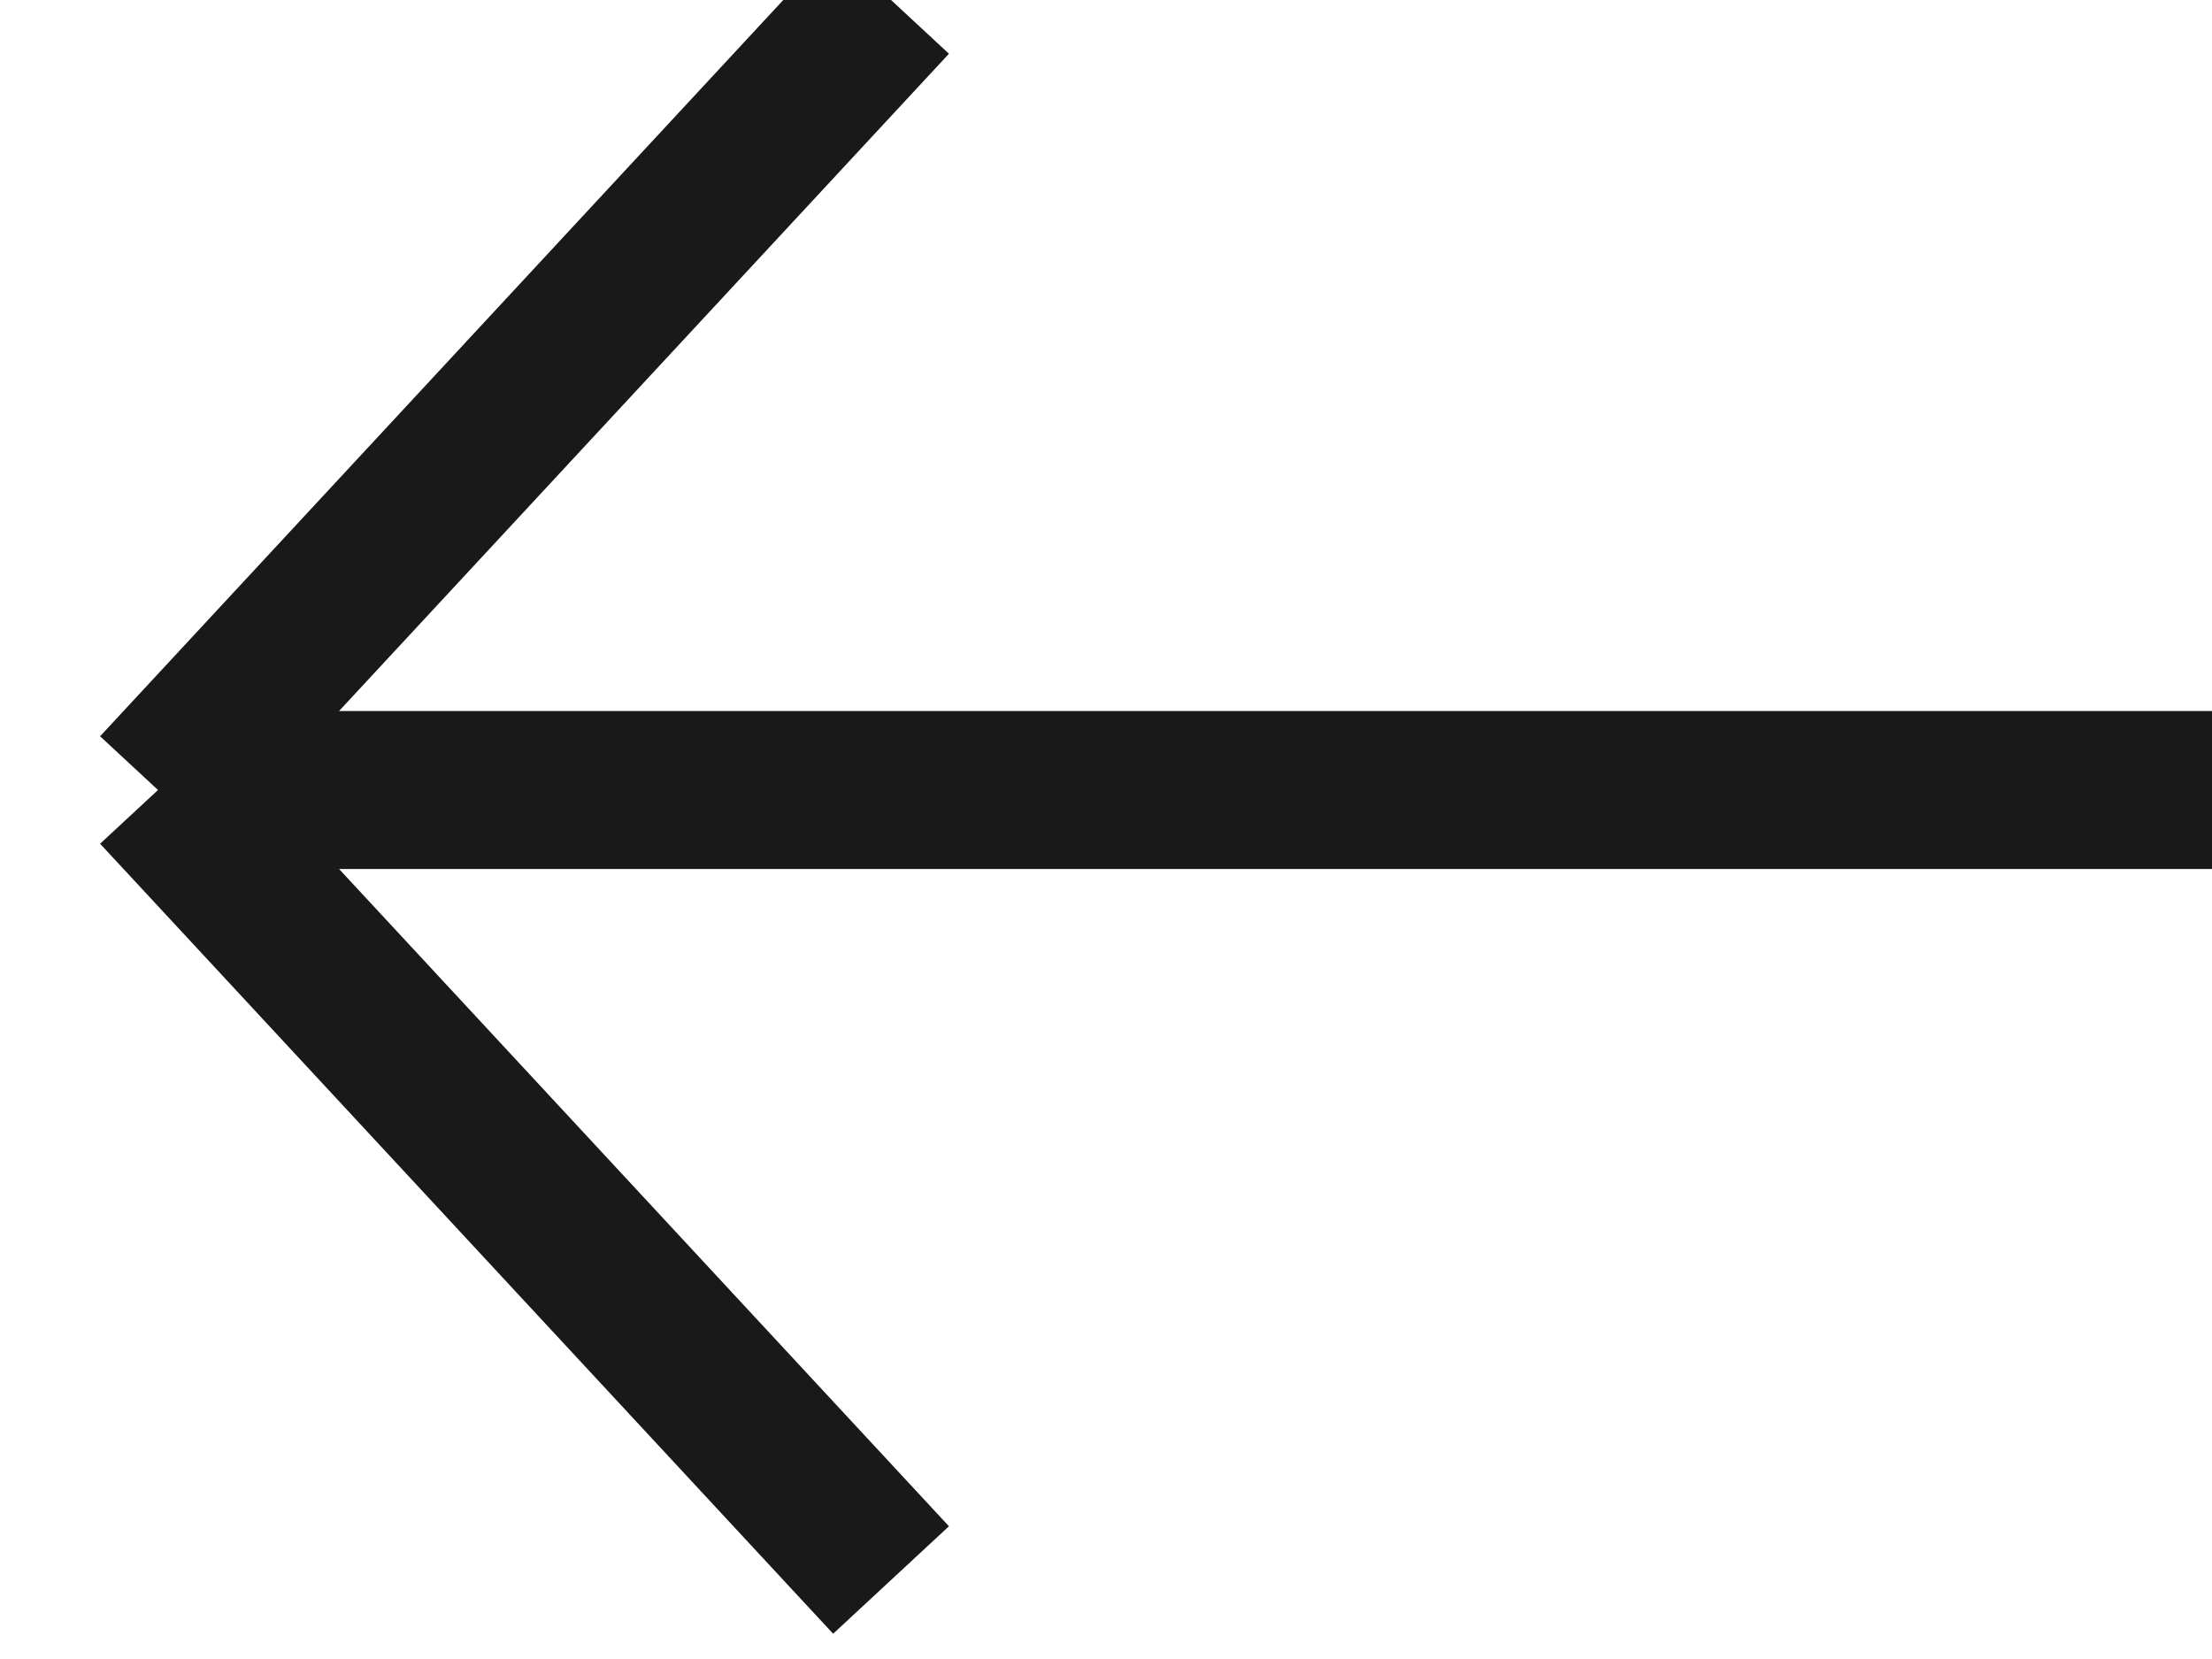<svg width="28" height="21" viewBox="0 0 28 21" fill="none" xmlns="http://www.w3.org/2000/svg">
<path d="M11.279 20L2 10M11.279 -1.46182e-06L2 10M2 10L28 10" stroke="#19191A" stroke-width="2"/>
</svg>
